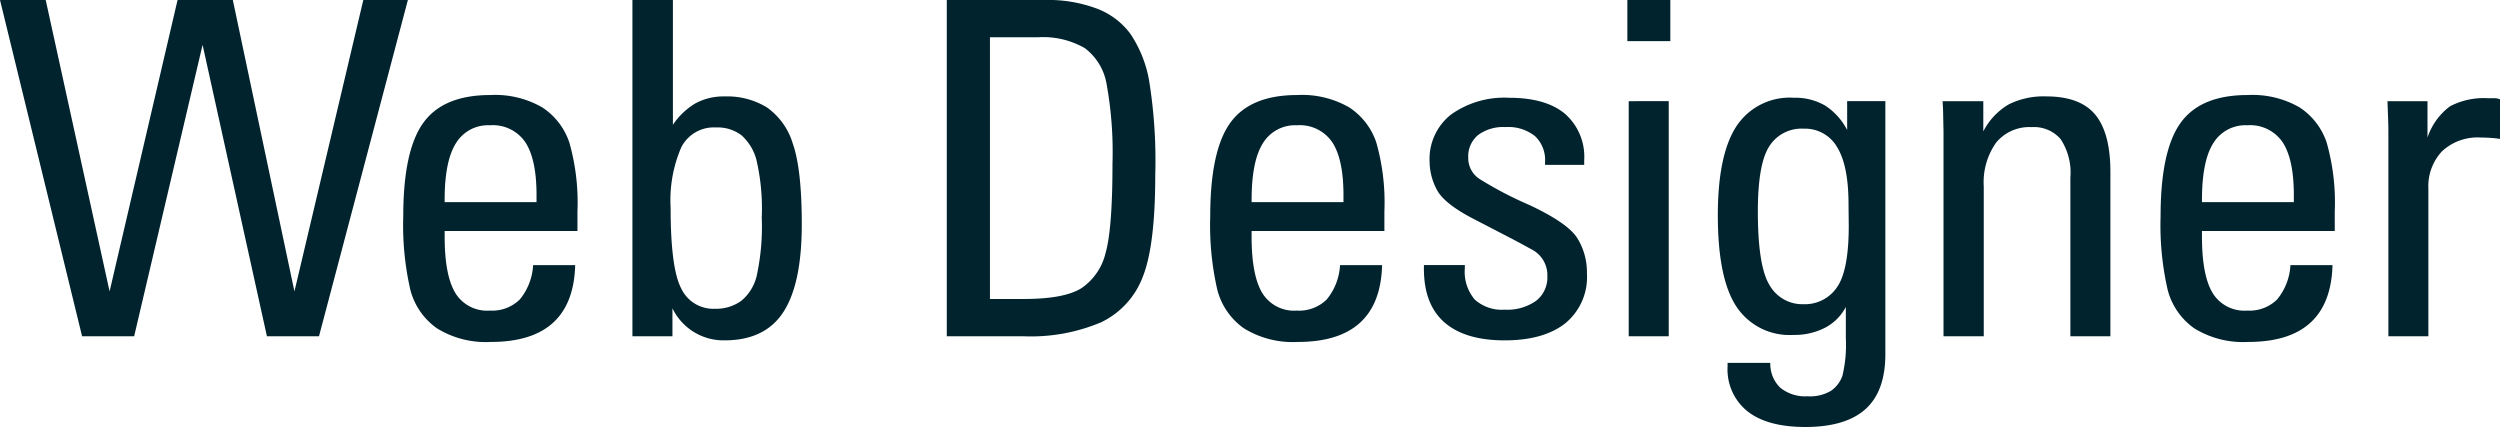 <svg xmlns="http://www.w3.org/2000/svg" width="289.929" height="49.518" viewBox="0 0 289.929 49.518">
  <path id="パス_26034" data-name="パス 26034" d="M5.616-39l7.409,33.8L20.909-39h6.407l7.146,33.8L42.451-39h5.168L37.31,0H31.271L23.81-33.8,15.873,0H9.835L.316-39ZM67.284-14.476v2.268h-15.4v.659q0,4.456,1.226,6.513a4.316,4.316,0,0,0,4.021,2.057A4.551,4.551,0,0,0,60.6-4.271a6.823,6.823,0,0,0,1.542-3.981H67.02Q66.783.659,57.238.659A10.777,10.777,0,0,1,50.989-.923,7.862,7.862,0,0,1,47.9-5.405a33.445,33.445,0,0,1-.817-8.517q0-7.594,2.32-10.824t7.778-3.23a10.93,10.93,0,0,1,6.025,1.437,7.836,7.836,0,0,1,3.138,4.074A25.463,25.463,0,0,1,67.284-14.476Zm-4.746-1.081v-.817q0-4.14-1.292-6.117a4.553,4.553,0,0,0-4.113-1.978A4.354,4.354,0,0,0,53.2-22.4q-1.318,2.07-1.318,6.579v.264ZM78.353-39v14.476a8.188,8.188,0,0,1,2.637-2.5,6.9,6.9,0,0,1,3.4-.791,8.82,8.82,0,0,1,4.852,1.266,7.891,7.891,0,0,1,3.019,4.219Q93.3-19.38,93.3-12.973q0,6.882-2.136,10.165T84.338.475A6.577,6.577,0,0,1,78.3-3.243V0H73.659V-39ZM83.2-3.19a5.007,5.007,0,0,0,3.059-.9,5.345,5.345,0,0,0,1.806-2.887,26.785,26.785,0,0,0,.593-6.79,24.922,24.922,0,0,0-.62-6.7,5.77,5.77,0,0,0-1.74-2.848,4.565,4.565,0,0,0-2.94-.9,4.223,4.223,0,0,0-4.047,2.333A15.48,15.48,0,0,0,78.089-14.9q0,7.04,1.239,9.374A4.1,4.1,0,0,0,83.2-3.19ZM121.558-39a16.128,16.128,0,0,1,5.933.989,8.622,8.622,0,0,1,3.929,2.953,14.13,14.13,0,0,1,2.149,5.339,58.285,58.285,0,0,1,.725,10.969q0,8.279-1.463,11.892a9.581,9.581,0,0,1-4.812,5.234A20.851,20.851,0,0,1,119.027,0h-8.912V-39ZM119.027-4.324q4.746,0,6.724-1.266a6.823,6.823,0,0,0,2.782-4.074q.8-2.808.8-10.375a44.281,44.281,0,0,0-.686-9.229,6.589,6.589,0,0,0-2.531-4.153,9.694,9.694,0,0,0-5.432-1.252h-5.563V-4.324Zm41.839-10.151v2.268h-15.4v.659q0,4.456,1.226,6.513a4.316,4.316,0,0,0,4.021,2.057,4.551,4.551,0,0,0,3.467-1.292,6.823,6.823,0,0,0,1.542-3.981H160.6Q160.365.659,150.82.659a10.777,10.777,0,0,1-6.249-1.582,7.862,7.862,0,0,1-3.085-4.482,33.445,33.445,0,0,1-.817-8.517q0-7.594,2.32-10.824t7.778-3.23a10.93,10.93,0,0,1,6.025,1.437,7.836,7.836,0,0,1,3.138,4.074A25.463,25.463,0,0,1,160.866-14.476Zm-4.746-1.081v-.817q0-4.14-1.292-6.117a4.553,4.553,0,0,0-4.113-1.978,4.354,4.354,0,0,0-3.929,2.07q-1.318,2.07-1.318,6.579v.264ZM174.809.475q-4.588,0-6.974-2.083t-2.386-6.223v-.422h4.746v.369a4.969,4.969,0,0,0,1.16,3.639,4.688,4.688,0,0,0,3.454,1.16,5.768,5.768,0,0,0,3.652-1.028,3.423,3.423,0,0,0,1.305-2.848,3.358,3.358,0,0,0-1.872-3.138q-1.872-1.028-2.452-1.318l-4.219-2.188q-3.428-1.767-4.271-3.388a7,7,0,0,1-.844-3.256,6.552,6.552,0,0,1,2.479-5.458,10.633,10.633,0,0,1,6.75-1.951q4.245,0,6.473,1.859a6.624,6.624,0,0,1,2.228,5.392v.527H179.5v-.369a3.788,3.788,0,0,0-1.16-2.953,4.94,4.94,0,0,0-3.428-1.055,4.869,4.869,0,0,0-3.2.936,3.2,3.2,0,0,0-1.121,2.6,2.889,2.889,0,0,0,1.266,2.452,42.905,42.905,0,0,0,5.761,3.019q4.5,2.1,5.616,3.863a7.514,7.514,0,0,1,1.121,4.113,6.924,6.924,0,0,1-2.5,5.761Q179.344.475,174.809.475ZM194.026-39v4.772h-4.983V-39Zm-.185,11.733V0H189.2V-27.264Zm20.693,3.349v-3.349h4.43V2.057q0,4.324-2.307,6.394t-6.974,2.07q-4.4,0-6.71-1.819a6.228,6.228,0,0,1-2.307-5.194V3.085h4.957a3.821,3.821,0,0,0,1.16,2.887,4.6,4.6,0,0,0,3.164.989,4.719,4.719,0,0,0,2.729-.646A3.574,3.574,0,0,0,213.98,4.6a15.355,15.355,0,0,0,.4-4.39V-3.4a5.705,5.705,0,0,1-2.413,2.413,7.752,7.752,0,0,1-3.678.831,7.376,7.376,0,0,1-6.579-3.256q-2.175-3.256-2.175-10.613,0-7.04,2.162-10.336a7.392,7.392,0,0,1,6.645-3.3,6.91,6.91,0,0,1,3.625.9A7.381,7.381,0,0,1,214.534-23.915Zm-5.062,20.2a4.478,4.478,0,0,0,3.863-1.938q1.384-1.938,1.384-7.159l-.026-2.479q0-4.482-1.318-6.631a4.292,4.292,0,0,0-3.9-2.149,4.41,4.41,0,0,0-3.981,2.057q-1.318,2.057-1.318,7.541,0,6.381,1.371,8.569A4.373,4.373,0,0,0,209.471-3.718Zm35.59-15.346V0h-4.641V-18.4a7.05,7.05,0,0,0-1.134-4.469,4.076,4.076,0,0,0-3.349-1.384,4.98,4.98,0,0,0-4.126,1.793,7.955,7.955,0,0,0-1.437,5.089V0h-4.667V-23.757l-.053-2.558-.053-.949h4.72v3.507a7.692,7.692,0,0,1,2.979-3.151,9.1,9.1,0,0,1,4.3-.91q3.955,0,5.708,2.123T245.062-19.063Zm26.019,4.588v2.268h-15.4v.659q0,4.456,1.226,6.513a4.316,4.316,0,0,0,4.021,2.057A4.551,4.551,0,0,0,264.4-4.271a6.823,6.823,0,0,0,1.542-3.981h4.878Q270.58.659,261.035.659a10.777,10.777,0,0,1-6.249-1.582A7.862,7.862,0,0,1,251.7-5.405a33.445,33.445,0,0,1-.817-8.517q0-7.594,2.32-10.824t7.778-3.23a10.93,10.93,0,0,1,6.025,1.437,7.836,7.836,0,0,1,3.138,4.074A25.463,25.463,0,0,1,271.081-14.476Zm-4.746-1.081v-.817q0-4.14-1.292-6.117a4.553,4.553,0,0,0-4.113-1.978A4.354,4.354,0,0,0,257-22.4q-1.318,2.07-1.318,6.579v.264Zm23.91-11.918v4.588a10.985,10.985,0,0,0-1.094-.119q-.62-.04-1.121-.04a6.033,6.033,0,0,0-4.522,1.608,5.927,5.927,0,0,0-1.569,4.324V0H277.3V-23.757q0-.448-.026-1.318l-.079-2.188h4.641v4.219a7.459,7.459,0,0,1,2.61-3.625,8.414,8.414,0,0,1,4.4-.936h.751A1.543,1.543,0,0,1,290.245-27.475Z" transform="translate(-0.316 38.997)" fill="#00232e"/>
</svg>
